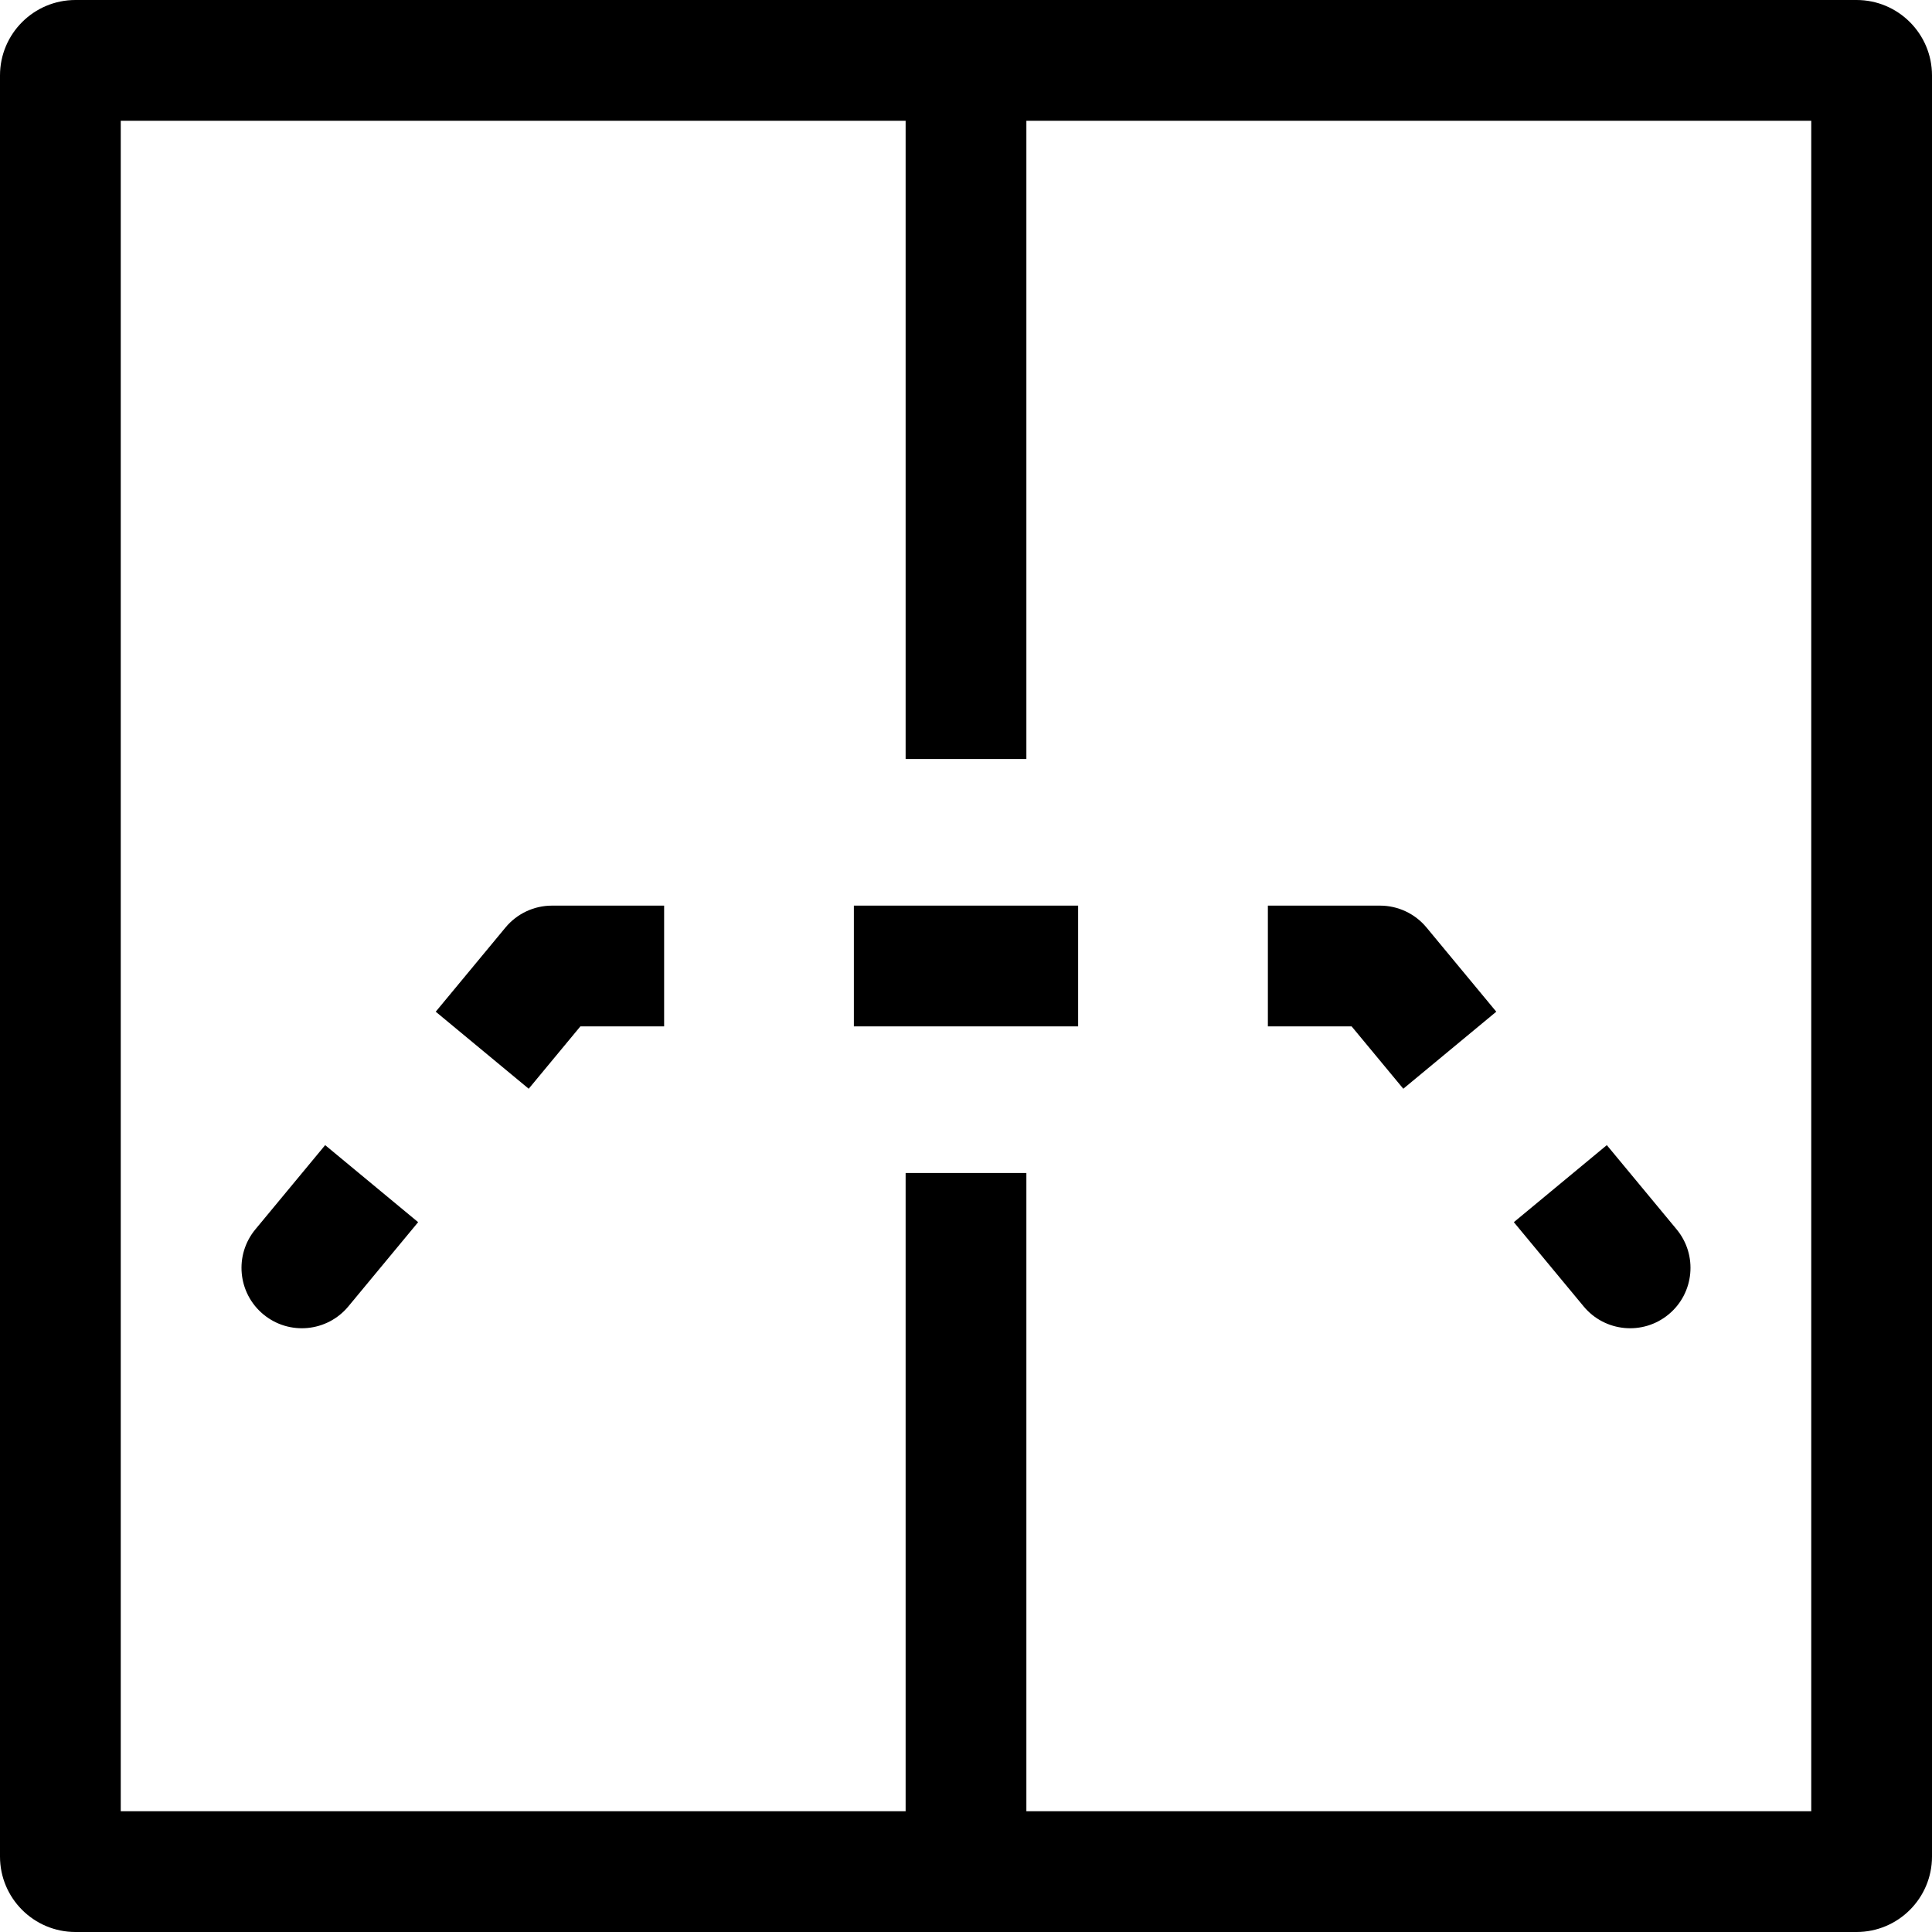 <svg width="128" height="128" viewBox="0 0 128 128" fill="none" xmlns="http://www.w3.org/2000/svg">
<g clip-path="url(#clip0_1698_853)">
<path fill-rule="evenodd" clip-rule="evenodd" d="M8 8V120H60V77.714H68V120H120V8H68V50.286H60V8H8ZM5 0C2.239 0 0 2.239 0 5V123C0 125.761 2.239 128 5 128H123C125.761 128 128 125.761 128 123V5C128 2.239 125.761 0 123 0H5ZM36.571 60C35.38 60 34.251 60.531 33.491 61.448L31.42 63.948L28.868 67.028L35.028 72.132L37.58 69.052L38.452 68H40H44V60H40H36.571ZM60.571 60H56.571V68H60.571H67.429H71.429V60H67.429H60.571ZM88 60H84V68H88H89.548L90.42 69.052L92.972 72.132L99.132 67.028L96.58 63.948L94.509 61.448C93.749 60.531 92.62 60 91.429 60H88ZM25.151 84.052L27.703 80.972L21.543 75.868L18.991 78.948L16.92 81.448C15.51 83.149 15.747 85.671 17.448 87.08C19.149 88.49 21.671 88.253 23.08 86.552L25.151 84.052ZM109.009 78.948L106.456 75.868L100.296 80.972L102.848 84.052L104.92 86.552C106.329 88.253 108.851 88.49 110.552 87.08C112.253 85.671 112.489 83.149 111.08 81.448L109.009 78.948Z" fill="black"/>
</g>
<defs>
<clipPath id="clip0_1698_853">
<rect width="128" height="128" fill="white"/>
</clipPath>
</defs>
</svg>
